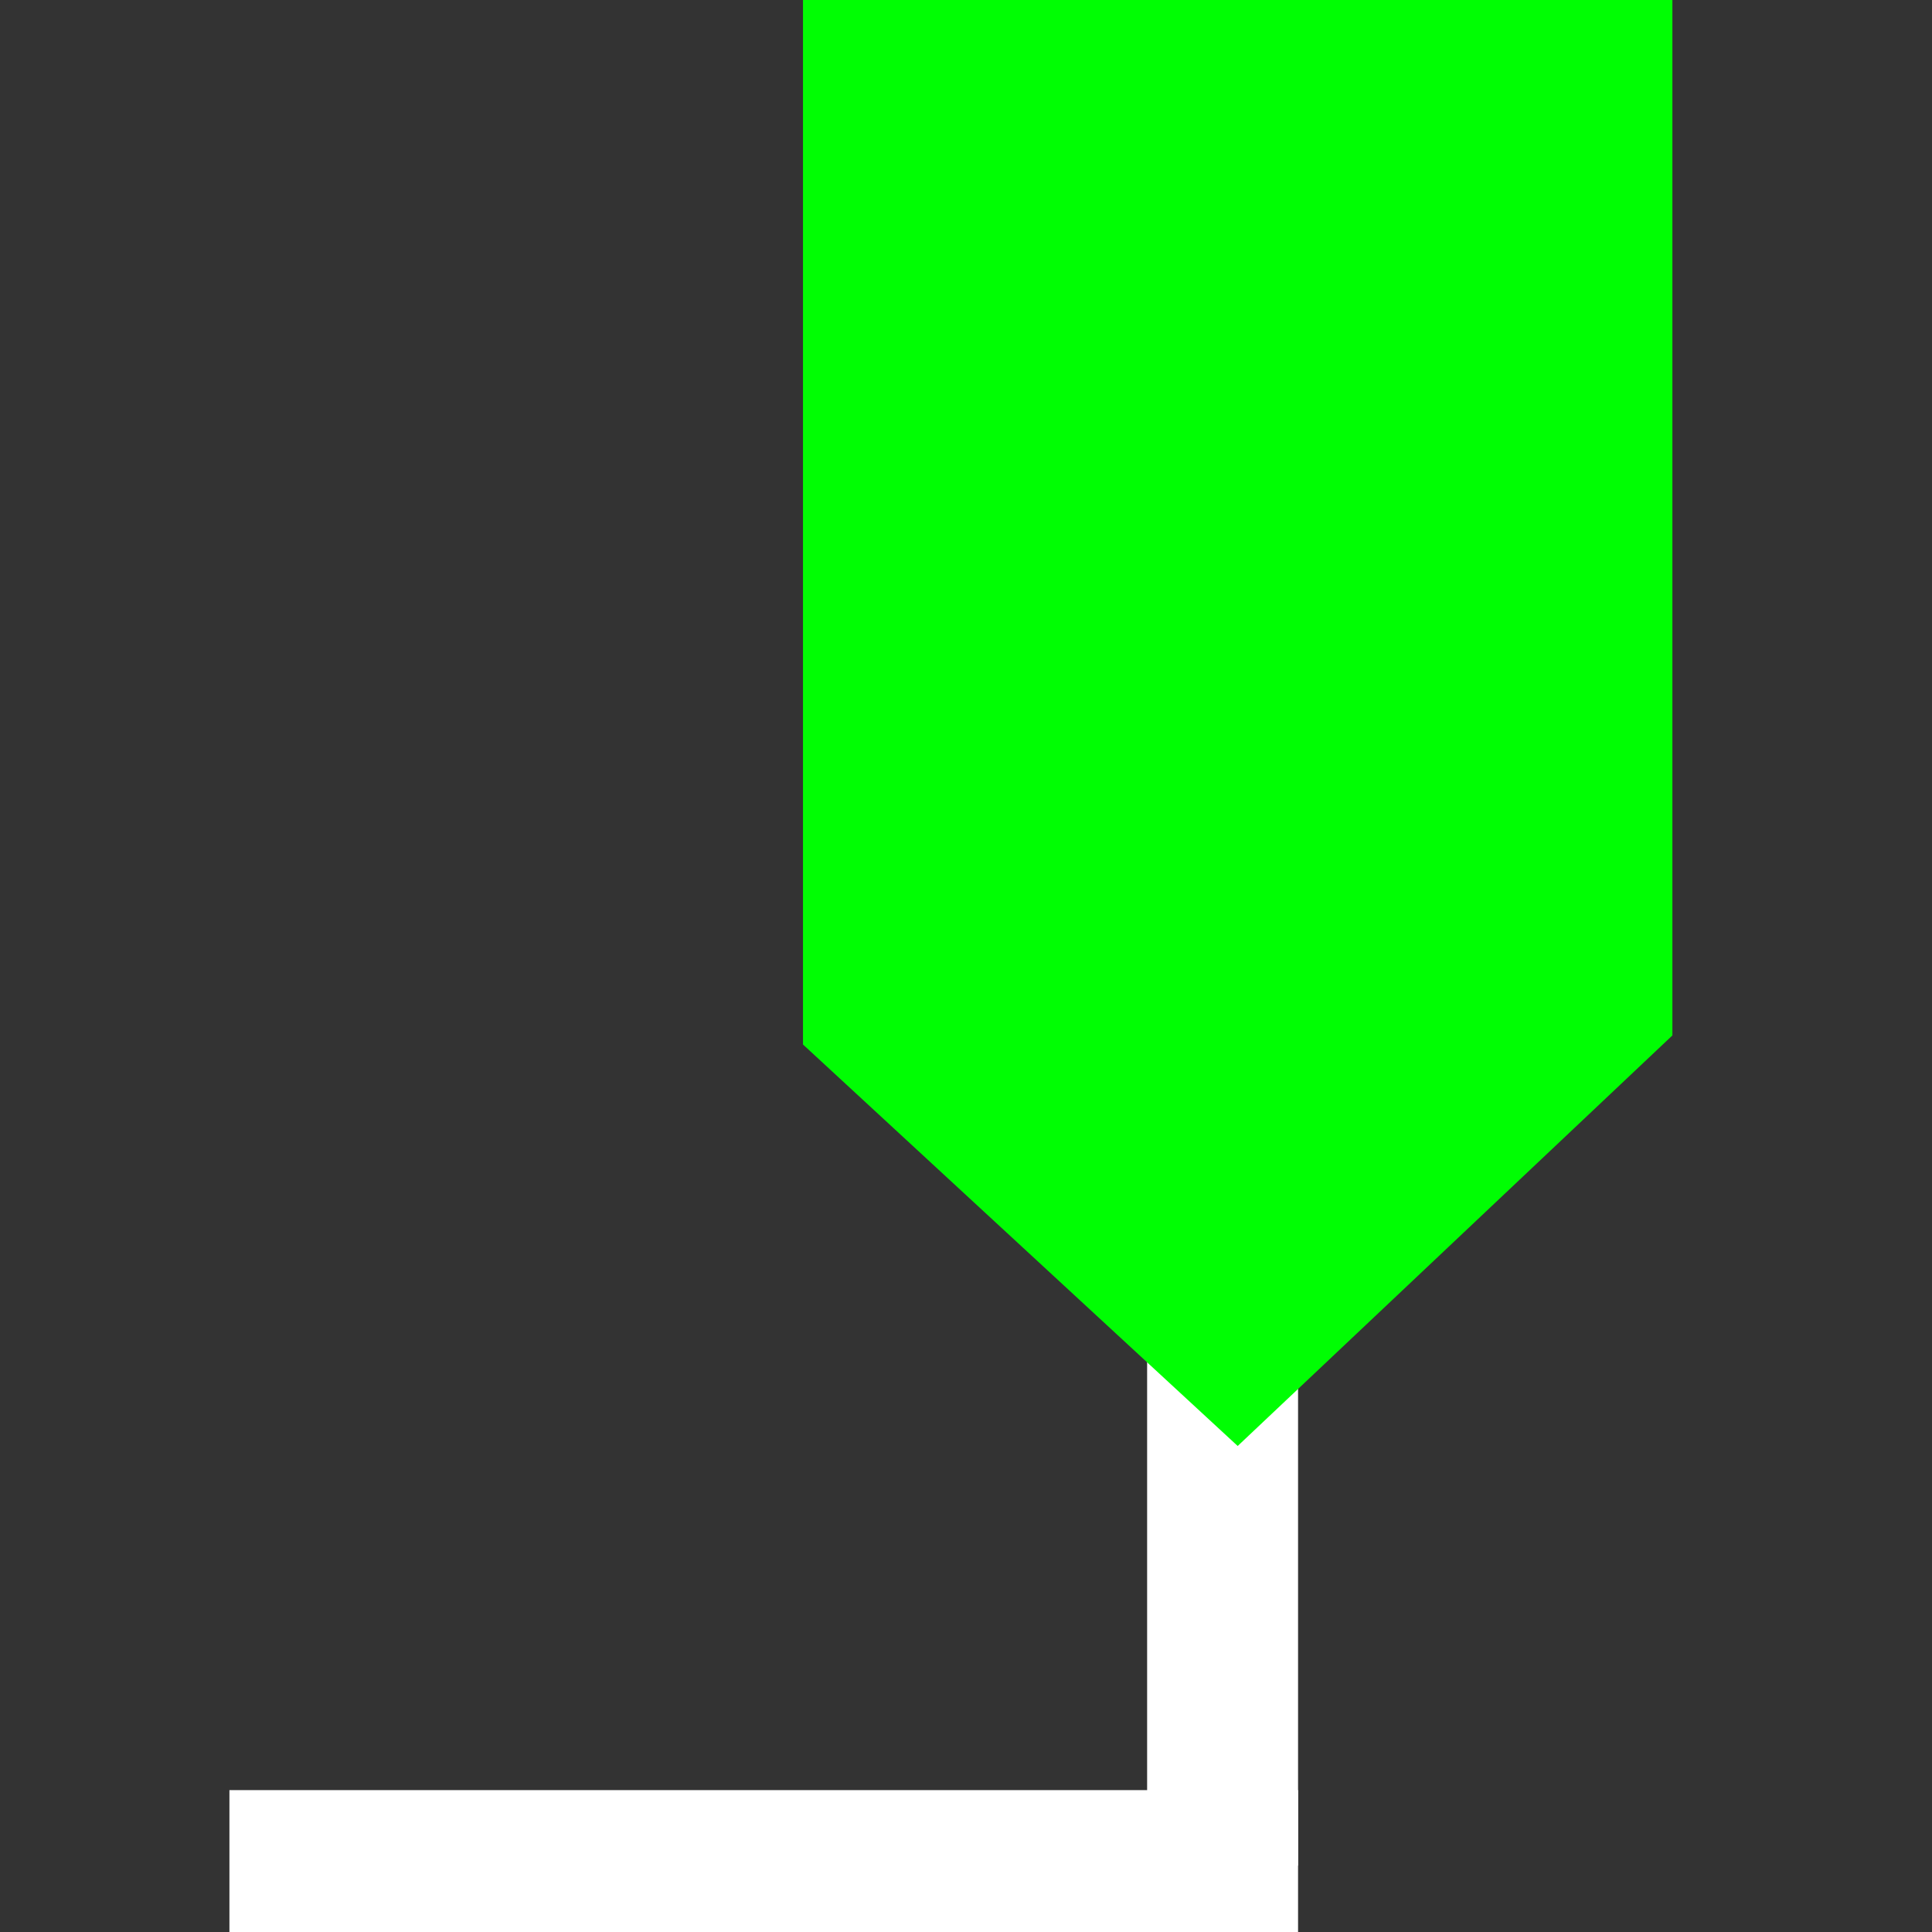 <?xml version="1.0" encoding="UTF-8"?>
<svg id="Layer_1" data-name="Layer 1" xmlns="http://www.w3.org/2000/svg" version="1.1" viewBox="0 0 64 64">
  <rect x="0" y="0" width="64" height="64" fill="#333333" stroke="none"/>
  <defs>
    <style>
      .cls-1 {
        fill: #00fe03;
        stroke-width: 0px;
      }

      .cls-2 {
        stroke-linecap: square;
      }

      .cls-2, .cls-3 {
        fill: none;
        stroke: #fff;
        stroke-width: 5px;
      }
    </style>
  </defs>
  <g id="Component_143_3" data-name="Component 143 3">
    <g id="Group_3412" data-name="Group 3412">
      <line id="Line_110" data-name="Line 110" class="cls-3" x1="40.5" y1="38.8" x2="40.5" y2="61.8"/>
      <line id="Line_111" data-name="Line 111" class="cls-2" x1="10.1" y1="61.8" x2="40.5" y2="61.8"/>
    </g>
    <g id="Group_1" data-name="Group 1">
      <path id="Path_2" data-name="Path 2" class="cls-1" d="M55.4,0h-28.8v34.6l14.4,13.3h0l14.4-13.6V0Z"/>
    </g>
  </g>
</svg>